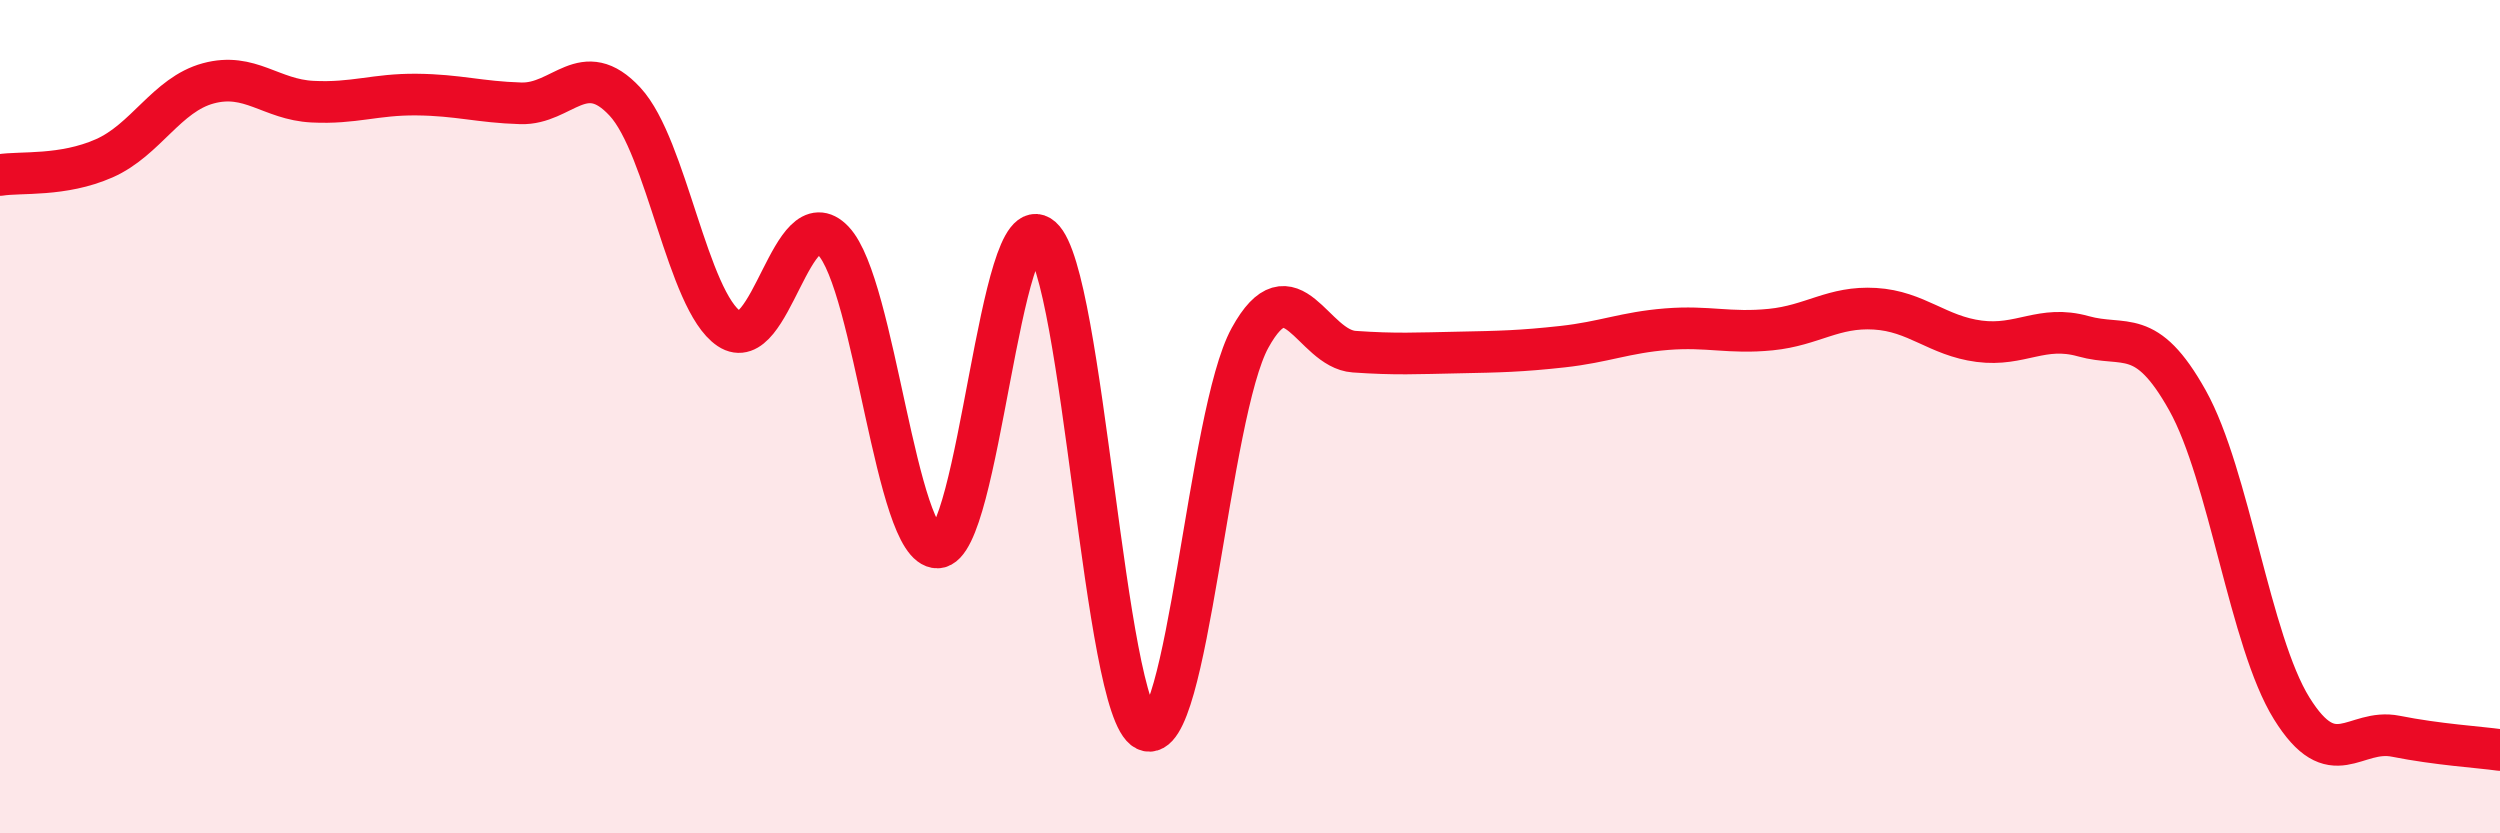 
    <svg width="60" height="20" viewBox="0 0 60 20" xmlns="http://www.w3.org/2000/svg">
      <path
        d="M 0,4.2 C 0.5,4.12 1.5,4.24 2.5,3.8 C 3.5,3.36 4,2.27 5,2 C 6,1.73 6.5,2.39 7.5,2.44 C 8.5,2.49 9,2.26 10,2.27 C 11,2.28 11.5,2.45 12.5,2.48 C 13.5,2.51 14,1.36 15,2.44 C 16,3.52 16.5,7.22 17.5,7.89 C 18.5,8.56 19,4.73 20,5.78 C 21,6.83 21.5,13.16 22.5,13.14 C 23.5,13.12 24,4.82 25,5.7 C 26,6.58 26.5,17.04 27.5,17.52 C 28.5,18 29,9.93 30,8.11 C 31,6.29 31.5,8.37 32.5,8.44 C 33.5,8.51 34,8.48 35,8.46 C 36,8.44 36.5,8.43 37.5,8.32 C 38.5,8.21 39,7.98 40,7.9 C 41,7.82 41.5,8.01 42.5,7.91 C 43.5,7.81 44,7.35 45,7.41 C 46,7.47 46.5,8.06 47.5,8.19 C 48.5,8.32 49,7.79 50,8.07 C 51,8.35 51.5,7.82 52.5,9.61 C 53.5,11.4 54,15.39 55,17 C 56,18.61 56.5,17.47 57.5,17.67 C 58.5,17.87 59.5,17.93 60,18L60 20L0 20Z"
        fill="#EB0A25"
        opacity="0.1"
        stroke-linecap="round"
        stroke-linejoin="round"
      />
      <path
        d="M 0,4.2 C 0.5,4.12 1.5,4.24 2.5,3.8 C 3.5,3.36 4,2.27 5,2 C 6,1.73 6.5,2.39 7.5,2.44 C 8.5,2.49 9,2.26 10,2.27 C 11,2.28 11.5,2.45 12.5,2.48 C 13.5,2.51 14,1.36 15,2.44 C 16,3.52 16.5,7.22 17.5,7.89 C 18.5,8.56 19,4.73 20,5.78 C 21,6.83 21.5,13.16 22.5,13.14 C 23.5,13.12 24,4.82 25,5.7 C 26,6.58 26.5,17.04 27.5,17.52 C 28.5,18 29,9.93 30,8.11 C 31,6.29 31.5,8.37 32.5,8.44 C 33.5,8.51 34,8.48 35,8.46 C 36,8.44 36.5,8.43 37.5,8.32 C 38.5,8.21 39,7.98 40,7.9 C 41,7.82 41.5,8.01 42.5,7.91 C 43.5,7.81 44,7.35 45,7.41 C 46,7.47 46.5,8.06 47.5,8.19 C 48.5,8.32 49,7.79 50,8.07 C 51,8.35 51.5,7.82 52.5,9.61 C 53.5,11.4 54,15.39 55,17 C 56,18.61 56.5,17.47 57.5,17.67 C 58.5,17.87 59.5,17.93 60,18"
        stroke="#EB0A25"
        stroke-width="1"
        fill="none"
        stroke-linecap="round"
        stroke-linejoin="round"
      />
    </svg>
  